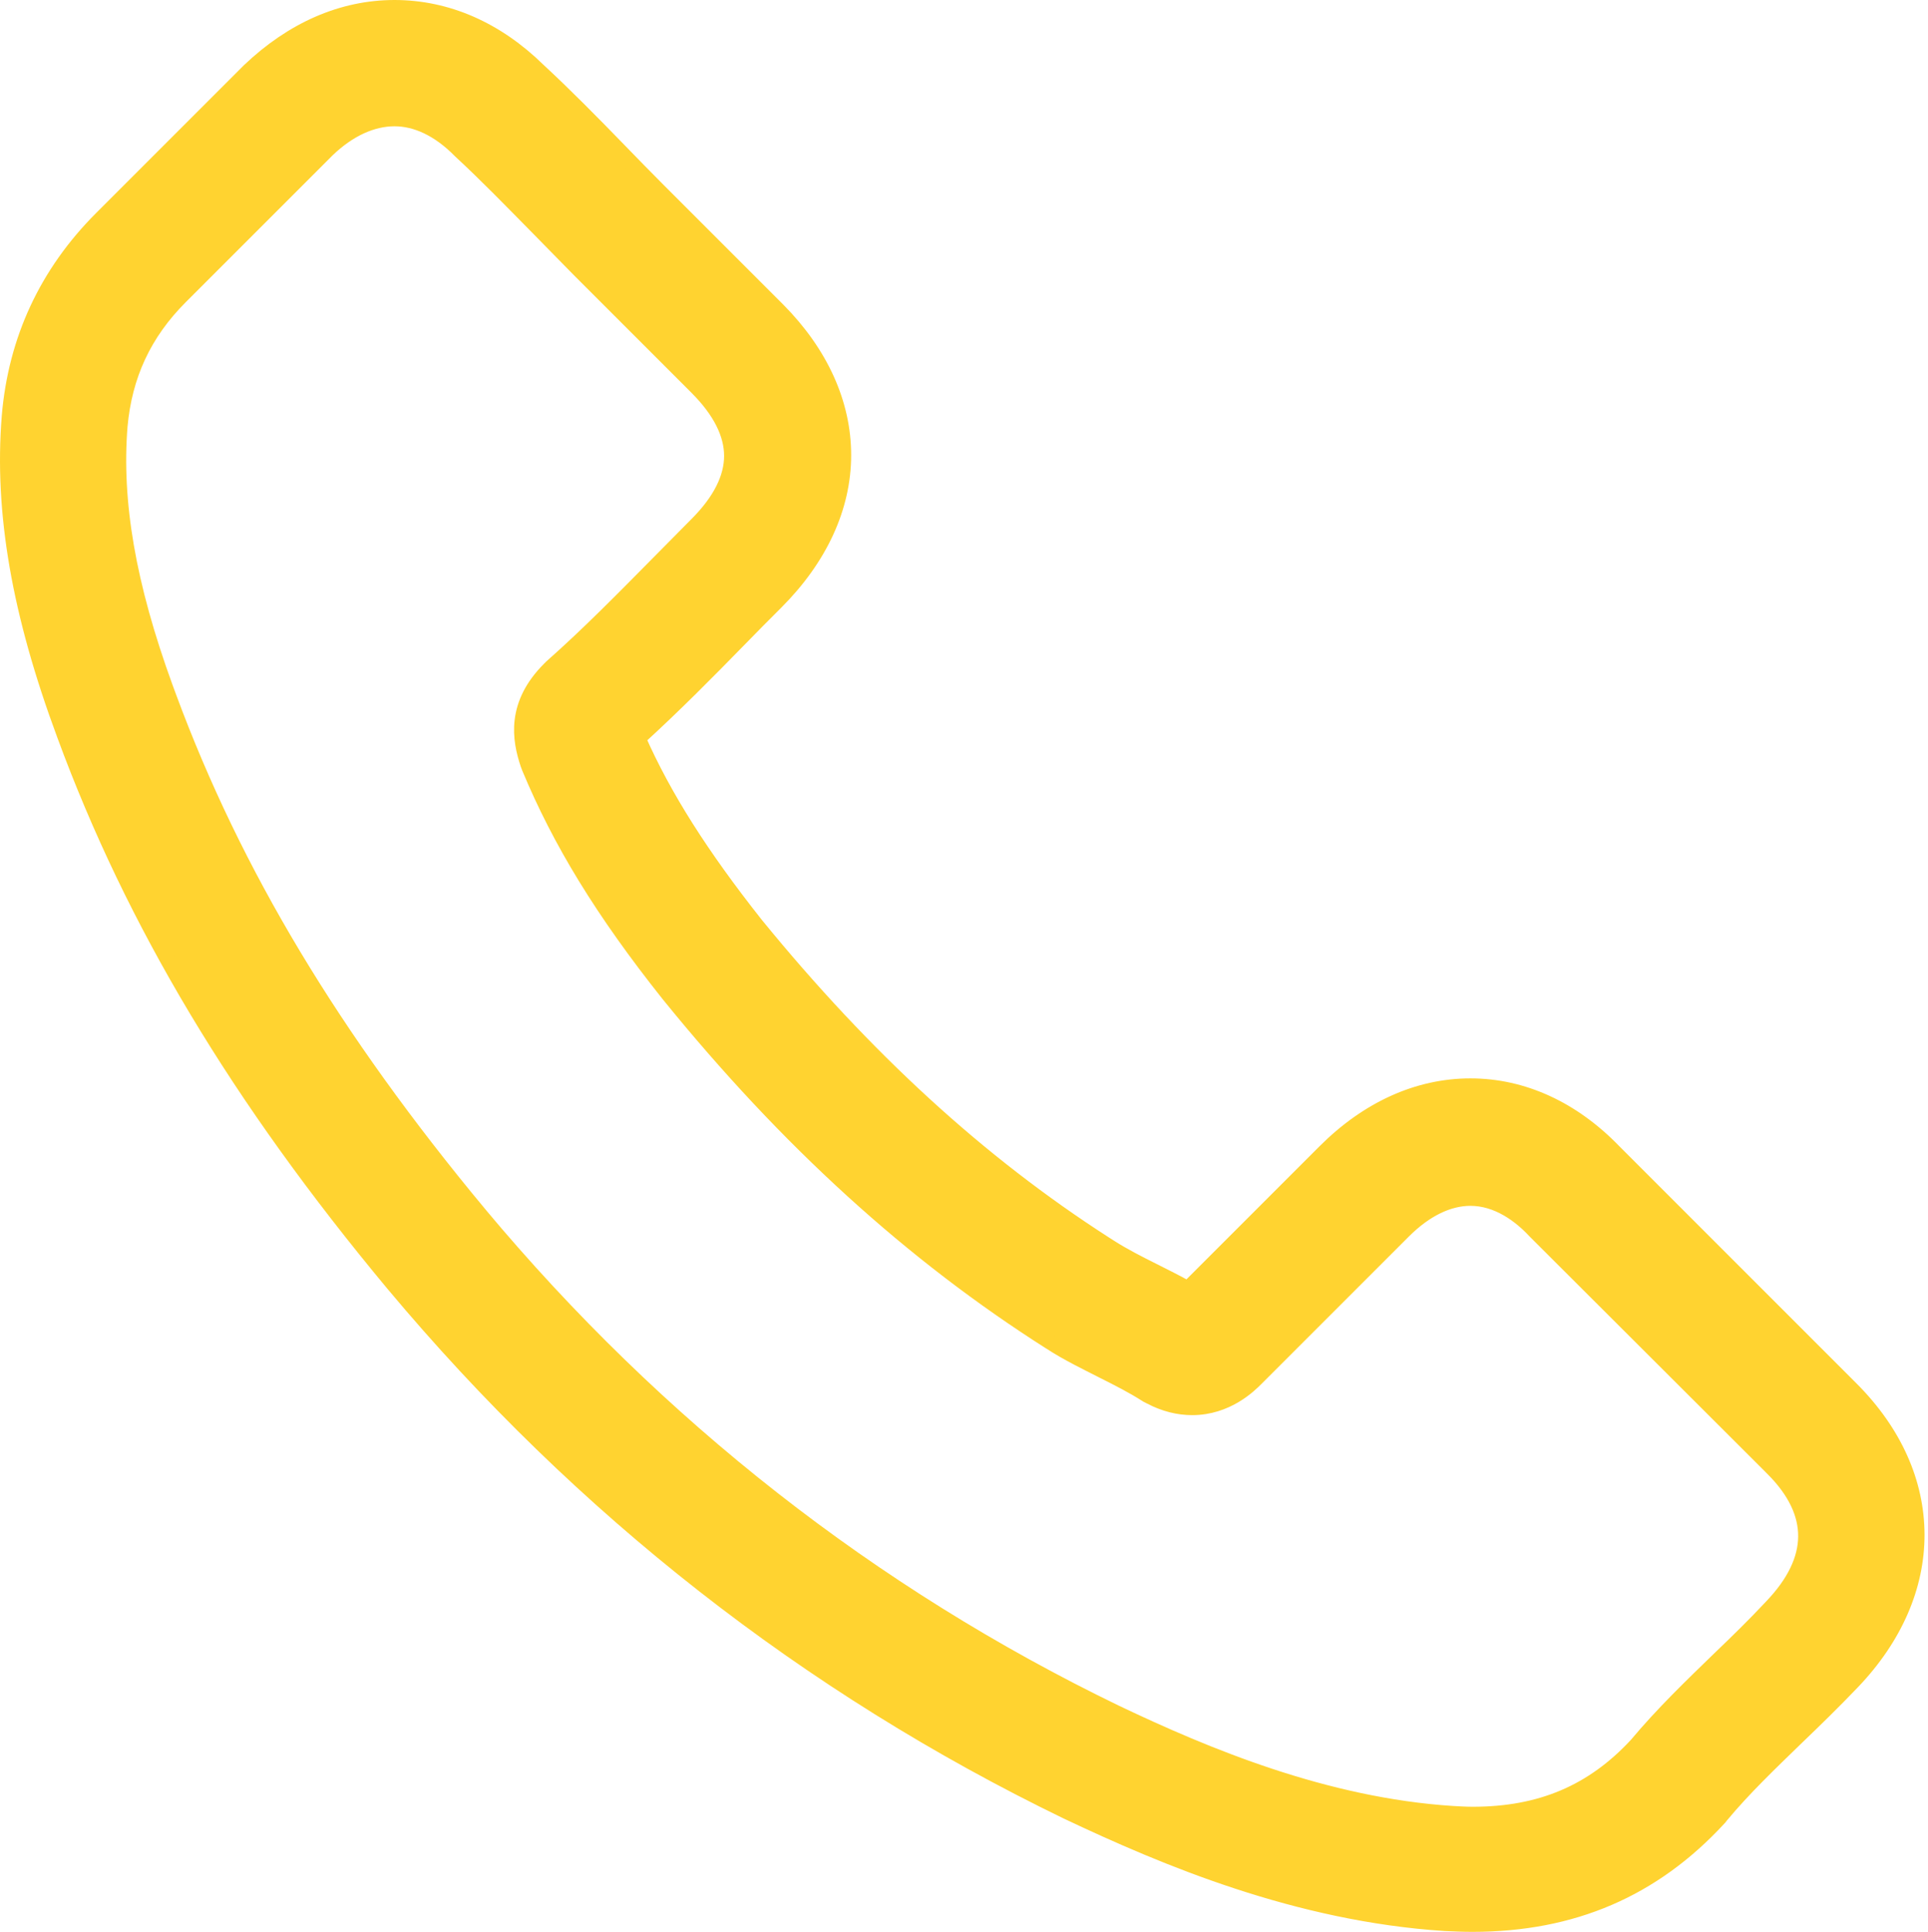 <?xml version="1.0" encoding="UTF-8"?> <svg xmlns="http://www.w3.org/2000/svg" width="519" height="520" viewBox="0 0 519 520" fill="none"><path d="M106.195 2C120.358 2 133.674 7.872 144.918 18.889C152.168 25.606 159.513 33.058 166.512 40.27L171.877 45.781C173.663 47.607 175.462 49.432 177.312 51.282L209.474 83.443C220.984 95.078 227.125 108.619 227.125 122.505C227.125 136.619 220.675 150.365 208.928 162.112C205.637 165.403 202.36 168.68 199.19 171.955L199.184 171.962C190.486 180.865 181.456 189.998 171.835 198.766C178.825 214.553 188.761 230.182 203.46 248.787C232.898 284.878 263.63 313.042 297.367 334.73L298.976 335.759L298.978 335.76C302.382 337.926 306.223 339.9 310.469 342.023C313.433 343.506 316.606 345.092 319.738 346.839L356.644 309.935C368.089 298.489 381.626 292.268 395.827 292.268C410.031 292.268 423.474 298.492 434.612 310.067L498.347 373.802C510.069 385.524 516.039 399.194 516.066 413.073C516.094 426.947 510.183 440.793 498.588 452.879C493.68 458.001 488.565 463.01 483.569 467.794C476.261 474.891 469.382 481.459 463.337 488.739C463.091 489.122 462.8 489.412 462.717 489.494C445.038 508.671 423.292 518 396.357 518C393.866 518 391.486 517.892 389.057 517.786L389.035 517.785L389.014 517.783C349.258 515.211 313.644 500.218 287.181 487.677L287.173 487.674L287.165 487.67C217.523 453.914 156.508 406.206 105.829 345.626L105.825 345.622C64.121 295.513 35.983 248.531 17.323 197.885V197.884C5.164 165.136 0.415 137.891 2.46 112.161V112.153C4.197 91.415 12.574 73.468 27.334 58.708L67.013 19.03L67.029 19.013L67.047 18.997C78.707 7.882 92.126 2 106.195 2ZM106.195 31.992C100.272 31.992 93.965 34.761 88.089 40.425L48.623 79.891C38.773 89.74 33.563 101.078 32.332 114.728C30.722 135.005 34.472 157.35 44.582 185.09L45.58 187.793L45.583 187.799C63.101 235.075 89.6 279.228 129.059 326.727H129.058C176.935 384.009 234.631 429.128 300.354 460.936C324.607 472.479 356.677 485.915 391.074 488.117H391.073C392.879 488.223 394.73 488.326 396.464 488.326C414.7 488.326 428.684 482.392 440.479 469.69C447.551 461.231 455.364 453.743 462.757 446.561L462.767 446.551C467.746 441.783 472.382 437.252 476.798 432.521L476.808 432.51L476.818 432.499C483.069 425.992 486 419.64 486.048 413.592C486.095 407.56 483.277 401.416 477.164 395.303V395.302L413.192 331.437L413.165 331.409L413.14 331.382C409.145 327.08 403.063 322.578 395.827 322.578C389.943 322.578 383.738 325.522 377.826 331.435L338.147 371.113C336.307 372.954 330.281 378.913 320.926 378.913C317.179 378.913 313.471 377.972 309.719 376.039V376.038C309.46 375.908 309.236 375.78 309.06 375.68C308.87 375.571 308.729 375.491 308.573 375.413L308.481 375.367L308.395 375.312C304.991 373.145 301.149 371.171 296.903 369.048L296.896 369.044L296.887 369.039C292.391 366.739 287.377 364.341 282.702 361.297V361.296C245.584 337.72 211.907 307.123 179.968 267.731L179.962 267.724L179.956 267.717C162.153 245.33 150.693 226.499 142.437 206.661L142.408 206.595L142.386 206.525C142.354 206.429 142.321 206.347 142.267 206.212C142.215 206.082 142.141 205.898 142.067 205.677C140.97 202.383 139.99 198.364 140.534 193.939C141.084 189.464 143.167 184.766 147.854 180.078L148.386 179.547L148.428 179.504L148.474 179.464C158.598 170.499 167.777 161.111 177.659 151.122L177.667 151.114C179.305 149.477 180.944 147.811 182.589 146.14C184.232 144.47 185.882 142.793 187.533 141.142C193.9 134.774 196.92 128.569 196.92 122.717C196.92 116.864 193.9 110.659 187.533 104.292L155.908 72.667L155.898 72.656C154.048 70.752 152.196 68.874 150.352 67.004C148.512 65.138 146.68 63.279 144.874 61.42V61.421C137.642 54.082 130.999 47.228 123.934 40.69L123.899 40.658L123.866 40.624C118.088 34.744 111.995 31.992 106.195 31.992Z" fill="#FFD330" stroke="#FFD330" stroke-width="4"></path></svg> 